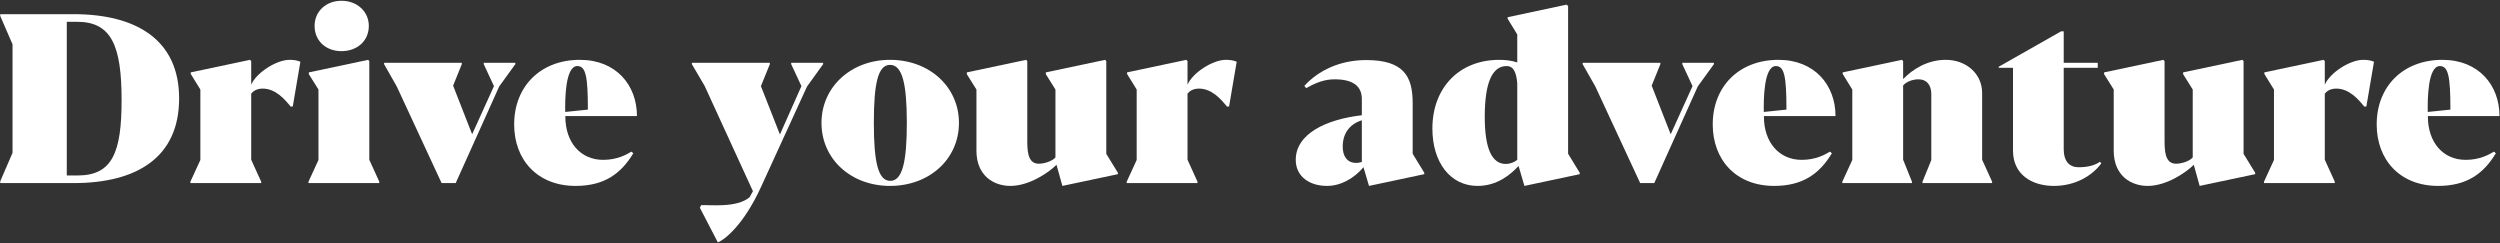 <svg width="1461" height="142" viewBox="0 0 1461 142" fill="none" xmlns="http://www.w3.org/2000/svg">
<rect x="0" y="0" width="1461" height="142" fill="#333333" stroke="none"/>
<path d="M42.935 107H0.127V105.971L7.33 89.3V25.911L0.127 9.309V8.28H42.935C79.844 8.28 104.679 23.373 104.679 57.537C104.679 91.633 80.462 107 42.935 107ZM39.025 12.739V102.541H45.405C65.849 102.541 71.063 88.752 71.063 58.429C71.063 26.528 65.026 12.739 45.062 12.739H39.025Z" fill="white"/>
<path d="M152.633 107H111.265V106.177L117.096 93.485V52.323L111.47 43.199V42.307L146.115 34.967L146.801 35.721V49.511C149.751 42.513 161.551 34.967 169.166 34.967C171.361 34.967 173.419 35.172 175.546 36.064L171.087 62.271H169.852C166.559 58.223 161.139 51.774 153.524 51.774C149.82 51.774 147.83 53.421 146.801 54.724V93.348L152.633 106.177V107Z" fill="white"/>
<path d="M199.557 29.89C190.433 29.89 183.847 23.853 183.847 15.14C183.847 6.702 190.433 0.459 199.557 0.459C208.819 0.459 215.542 6.839 215.542 15.14C215.542 23.853 208.819 29.89 199.557 29.89ZM221.648 107H180.28V106.177L186.111 93.485V52.323L180.486 43.336V42.307L215.13 34.967L215.816 35.721V93.348L221.648 106.177V107Z" fill="white"/>
<path d="M266.309 107H258.076L231.87 50.54L224.46 37.505V36.682H269.876V37.505L264.799 50.059L275.913 78.461L288.673 50.334L282.705 37.505V36.682H301.159V37.505L291.76 50.471L266.309 107Z" fill="white"/>
<path d="M352.475 93.417C360.57 93.417 365.921 90.467 369.008 88.615L370.106 89.575C362.902 101.512 353.161 108.647 336.353 108.647C314.194 108.647 300.473 93.554 300.473 72.698C300.473 50.54 315.84 34.967 338.891 34.967C360.021 34.967 372.232 49.716 372.232 67.828H330.384V68.102C330.384 83.195 339.234 93.417 352.475 93.417ZM337.382 38.602C330.316 38.602 330.178 58.154 330.316 65.427L343.556 64.054C343.556 44.846 342.39 38.602 337.382 38.602Z" fill="white"/>
<path d="M419.5 141.645L409.004 121.407L409.759 119.898C414.286 119.555 430.545 121.75 438.092 115.233L440.013 111.734L411.817 50.265L404.339 37.505V36.682H449.892V37.505L444.678 50.334L455.792 78.598L468.346 50.334L462.377 37.505V36.682H481.038V37.505L471.639 50.54L444.609 109.539C434.524 131.492 423.479 140.136 419.5 141.645Z" fill="white"/>
<path d="M520.142 108.647C497.228 108.647 480.077 92.936 480.077 71.807C480.077 50.814 497.365 34.967 520.142 34.967C543.192 34.967 560.412 50.814 560.412 71.807C560.412 92.936 543.192 108.647 520.142 108.647ZM520.279 105.697C527.345 105.697 529.952 94.652 529.952 71.807C529.952 49.03 527.345 37.916 520.142 37.916C513.007 37.916 510.674 49.03 510.674 71.807C510.674 94.652 513.144 105.697 520.279 105.697Z" fill="white"/>
<path d="M590.46 108.647C580.787 108.647 570.634 102.747 570.634 88.066V52.323L565.008 43.336V42.307L599.653 34.967L600.339 35.721V81.343C600.339 87.654 600.339 95.681 607.062 95.681C610.081 95.681 614.883 94.309 616.804 91.976V52.323L611.178 43.336V42.307L645.823 34.967L646.509 35.721V89.918L653.301 100.963V101.786L620.852 108.647L617.421 96.298C612.894 100.826 601.505 108.647 590.46 108.647Z" fill="white"/>
<path d="M699.814 107H658.446V106.177L664.278 93.485V52.323L658.652 43.199V42.307L693.297 34.967L693.983 35.721V49.511C696.933 42.513 708.733 34.967 716.348 34.967C718.543 34.967 720.601 35.172 722.728 36.064L718.269 62.271H717.034C713.741 58.223 708.321 51.774 700.706 51.774C697.001 51.774 695.012 53.421 693.983 54.724V93.348L699.814 106.177V107Z" fill="white"/>
<path d="M775.484 108.647C765.193 108.647 757.235 103.09 757.235 93.417C757.235 78.187 775.004 69.749 795.859 67.347V57.88C795.859 50.197 790.508 46.355 780.012 46.355C774.455 46.355 769.721 47.933 763.341 51.5L762.243 50.197C770.476 41.209 782.962 35.104 798.397 35.104C820.419 35.104 825.564 44.708 825.564 60.213V89.849L832.356 100.963V101.786L800.044 108.647L796.82 97.739C791.331 104.188 783.648 108.647 775.484 108.647ZM792.635 95.2C793.87 95.2 794.83 94.926 795.859 94.652V70.297C788.107 72.698 784.677 78.667 784.677 85.665C784.677 91.016 787.009 95.2 792.635 95.2Z" fill="white"/>
<path d="M863.502 108.647C847.449 108.647 837.09 94.789 837.09 75.1C837.09 51.706 852.32 34.967 876.262 34.967C880.036 34.967 883.534 35.447 886.69 36.476V20.148L881.065 10.955V10.063L915.435 2.723L916.396 3.478V89.849L923.187 100.963V101.786L890.875 108.647L887.445 96.984C882.78 102.061 874.89 108.647 863.502 108.647ZM880.036 95.818C882.231 95.818 884.838 94.926 886.69 93.417V48.687C886.141 42.307 884.563 38.602 880.447 38.602C872.146 38.602 867.687 48.138 867.687 68.239C867.687 86.625 871.735 95.818 880.036 95.818Z" fill="white"/>
<path d="M966.75 107H958.518L932.312 50.54L924.902 37.505V36.682H970.318V37.505L965.241 50.059L976.355 78.461L989.115 50.334L983.147 37.505V36.682H1001.6V37.505L992.202 50.471L966.75 107Z" fill="white"/>
<path d="M1052.92 93.417C1061.01 93.417 1066.36 90.467 1069.45 88.615L1070.55 89.575C1063.34 101.512 1053.6 108.647 1036.79 108.647C1014.64 108.647 1000.92 93.554 1000.92 72.698C1000.92 50.54 1016.28 34.967 1039.33 34.967C1060.46 34.967 1072.67 49.716 1072.67 67.828H1030.83V68.102C1030.83 83.195 1039.68 93.417 1052.92 93.417ZM1037.82 38.602C1030.76 38.602 1030.62 58.154 1030.76 65.427L1044 64.054C1044 44.846 1042.83 38.602 1037.82 38.602Z" fill="white"/>
<path d="M1117.34 107H1076.65V106.177L1082.48 93.485V52.323L1076.86 43.199V42.307L1111.5 34.967L1112.19 35.721V46.218C1117.82 40.386 1126.46 34.967 1137.09 34.967C1148.89 34.967 1158.36 42.925 1158.36 54.381V93.348L1164.19 106.177V107H1123.51V106.177L1128.65 93.554V54.93C1128.65 49.716 1125.98 46.355 1121.25 46.355C1117.61 46.355 1114.18 47.727 1112.19 49.922V93.348L1117.34 106.177V107Z" fill="white"/>
<path d="M1200.28 108.647C1187.59 108.647 1176.4 102.129 1176.4 88.066V39.632H1168.03V39.014L1204.53 18.296H1206.04V36.682H1225.93V39.632H1206.04V87.174C1206.04 94.309 1209.4 97.739 1214.75 97.739C1220.24 97.739 1224.36 96.573 1227.24 94.514L1227.99 95.475C1222.71 102.678 1212.9 108.647 1200.28 108.647Z" fill="white"/>
<path d="M1255.09 108.647C1245.42 108.647 1235.26 102.747 1235.26 88.066V52.323L1229.64 43.336V42.307L1264.28 34.967L1264.97 35.721V81.343C1264.97 87.654 1264.97 95.681 1271.69 95.681C1274.71 95.681 1279.51 94.309 1281.43 91.976V52.323L1275.81 43.336V42.307L1310.45 34.967L1311.14 35.721V89.918L1317.93 100.963V101.786L1285.48 108.647L1282.05 96.298C1277.52 100.826 1266.14 108.647 1255.09 108.647Z" fill="white"/>
<path d="M1364.45 107H1323.08V106.177L1328.91 93.485V52.323L1323.28 43.199V42.307L1357.93 34.967L1358.61 35.721V49.511C1361.56 42.513 1373.36 34.967 1380.98 34.967C1383.17 34.967 1385.23 35.172 1387.36 36.064L1382.9 62.271H1381.66C1378.37 58.223 1372.95 51.774 1365.34 51.774C1361.63 51.774 1359.64 53.421 1358.61 54.724V93.348L1364.45 106.177V107Z" fill="white"/>
<path d="M1440.94 93.417C1449.03 93.417 1454.38 90.467 1457.47 88.615L1458.57 89.575C1451.37 101.512 1441.62 108.647 1424.82 108.647C1402.66 108.647 1388.94 93.554 1388.94 72.698C1388.94 50.54 1404.3 34.967 1427.35 34.967C1448.48 34.967 1460.7 49.716 1460.7 67.828H1418.85V68.102C1418.85 83.195 1427.7 93.417 1440.94 93.417ZM1425.85 38.602C1418.78 38.602 1418.64 58.154 1418.78 65.427L1432.02 64.054C1432.02 44.846 1430.85 38.602 1425.85 38.602Z" fill="white"/>
</svg>

